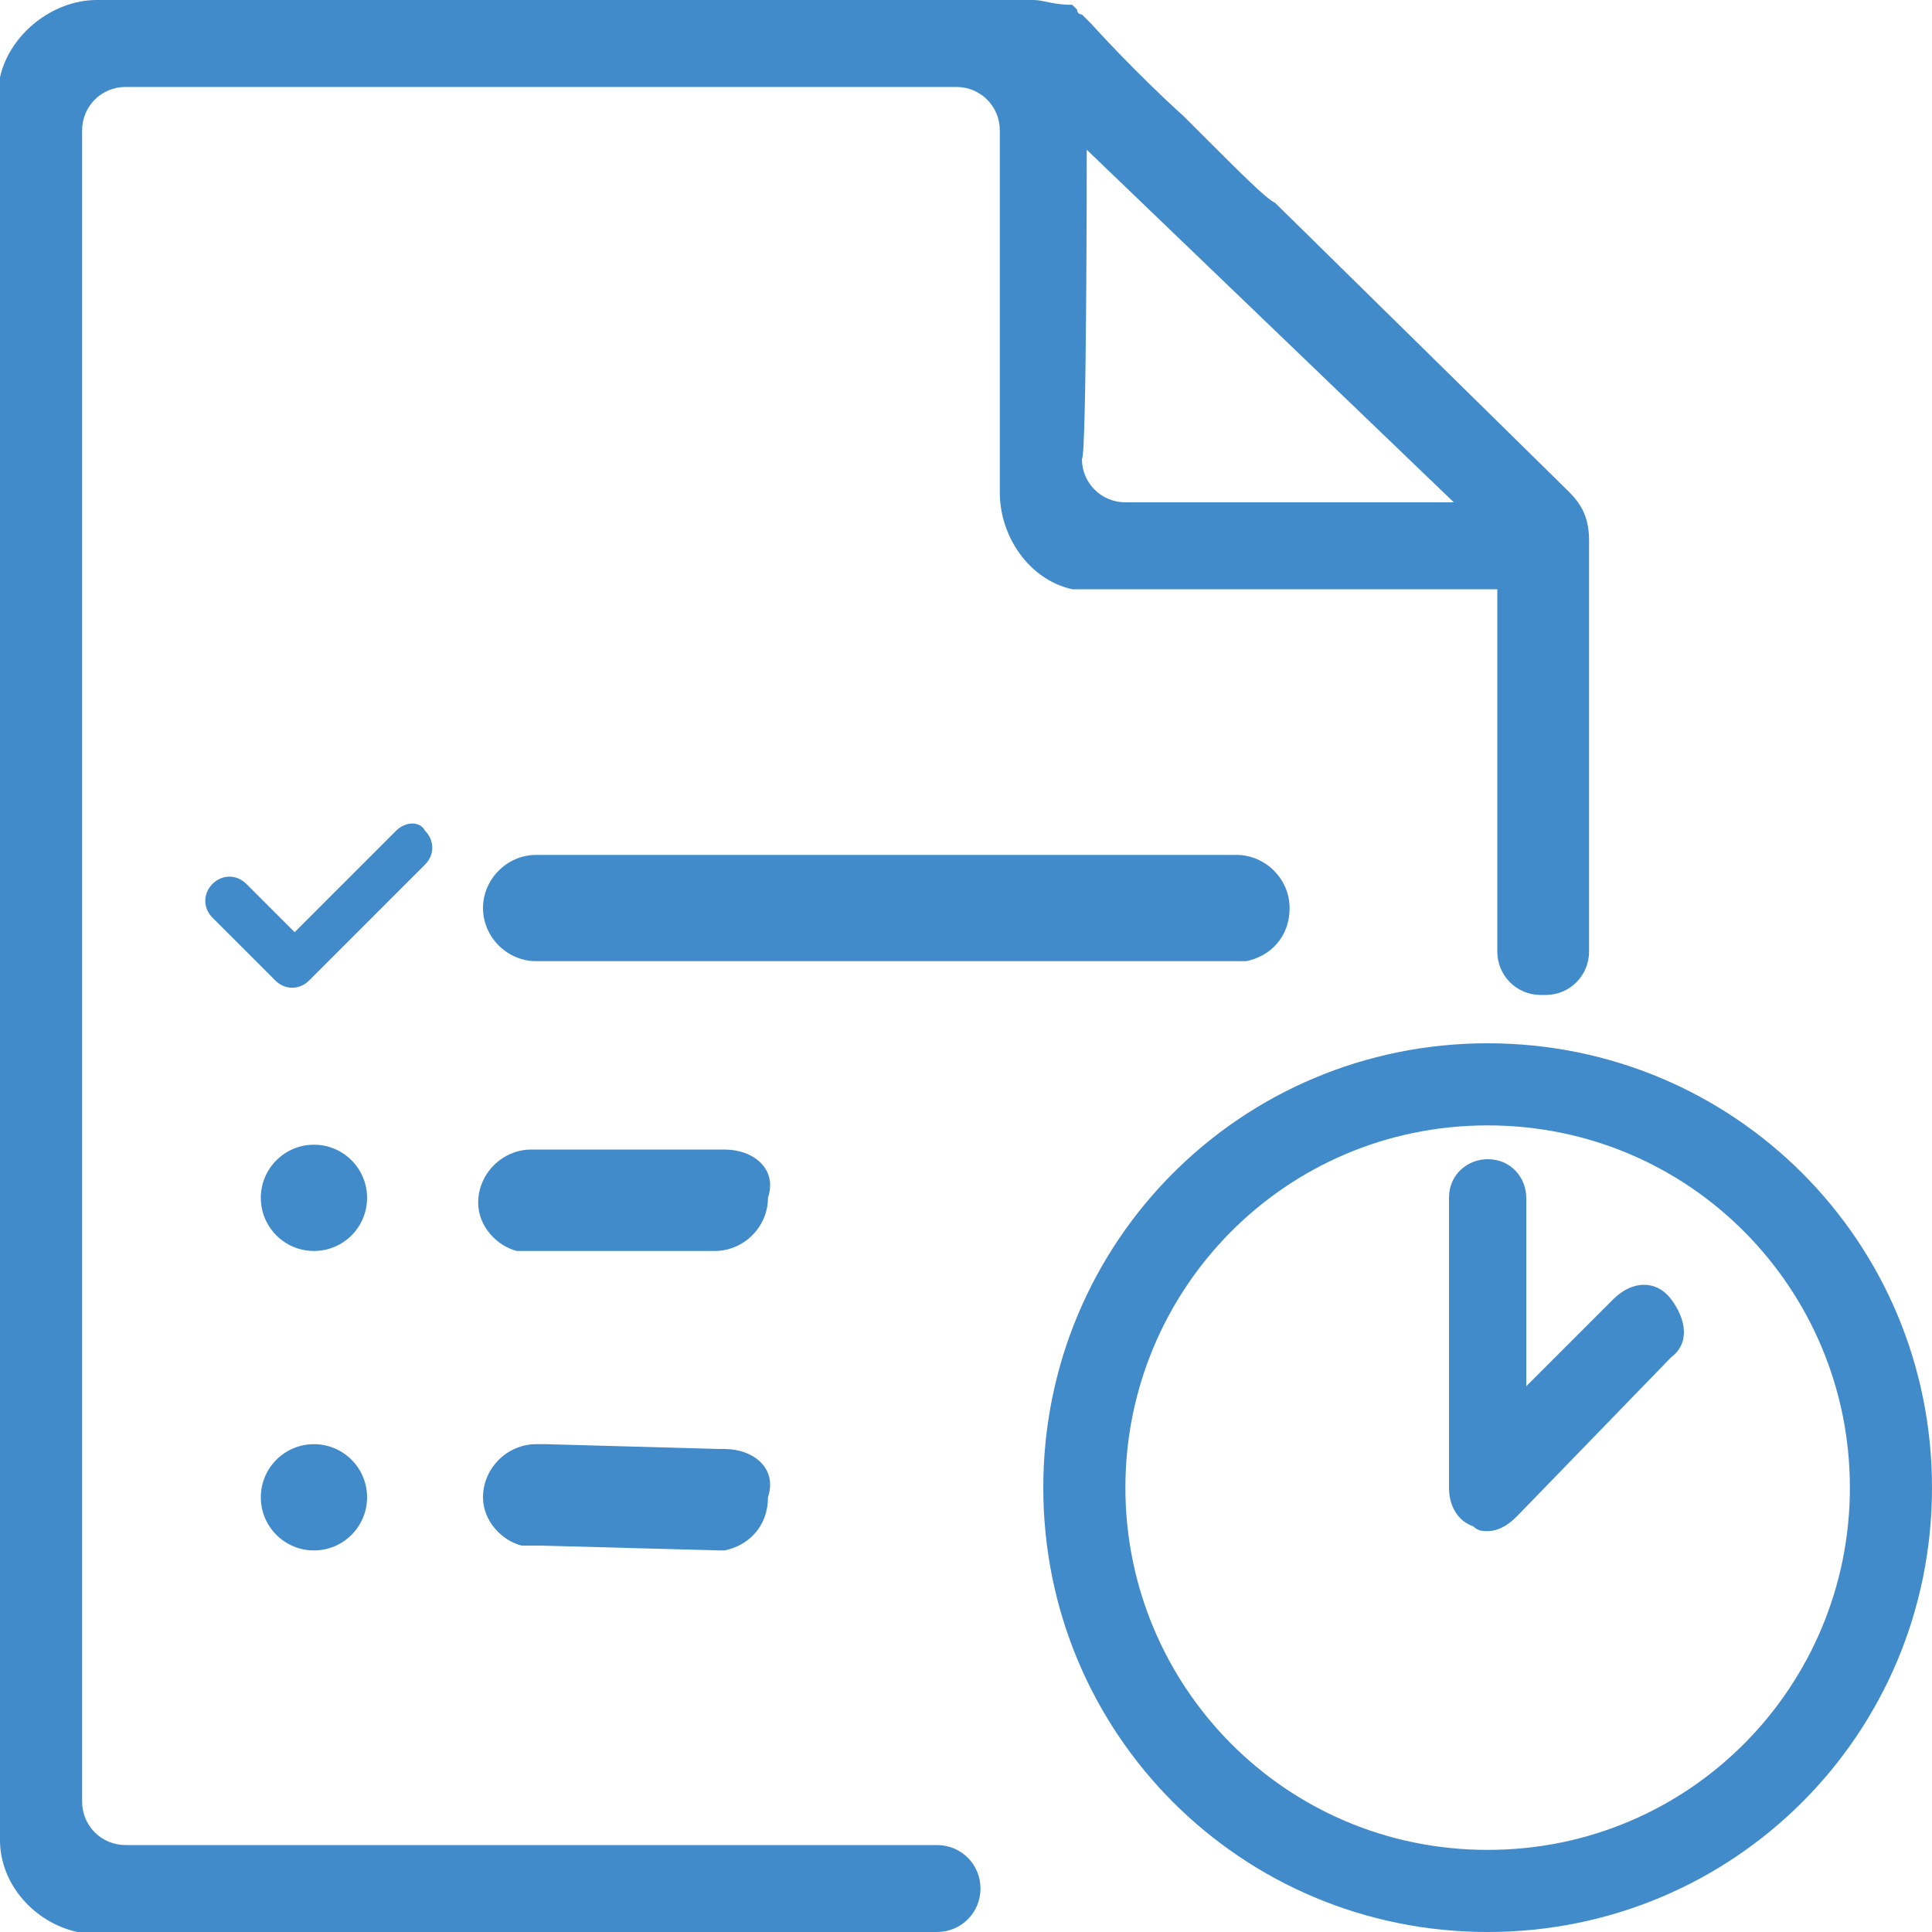 <?xml version="1.0" encoding="utf-8"?>
<!-- Generator: Adobe Illustrator 21.0.0, SVG Export Plug-In . SVG Version: 6.00 Build 0)  -->
<svg version="1.2" baseProfile="tiny" id="layer" xmlns="http://www.w3.org/2000/svg" xmlns:xlink="http://www.w3.org/1999/xlink"
	 x="0px" y="0px" viewBox="0 0 40 40" xml:space="preserve">
<g>
	<path fill="#428BCA" d="M15,30L15,30L15,30c-0.1,0-0.1,0-0.1,0l-3.6-0.1c0,0-0.1,0-0.2,0l0,0l0,0c-0.6,0-1.1,0.5-1.1,1.1
		c0,0.5,0.4,0.9,0.8,1l0,0h0.1c0,0,0,0,0.1,0h0.1h0.1l3.7,0.1l0,0l0,0H15l0,0c0.5-0.1,0.9-0.5,0.9-1.1C16.1,30.4,15.6,30,15,30z"/>
	<path fill="#428BCA" d="M15,23.8L15,23.8C14.9,23.8,14.9,23.8,15,23.8c-0.1,0-0.1,0-0.2,0h-3.6c0,0-0.1,0-0.2,0l0,0l0,0
		c-0.6,0-1.1,0.5-1.1,1.1c0,0.5,0.4,0.9,0.8,1l0,0h0.1c0,0,0,0,0.1,0H11h0.1h3.7l0,0l0,0c0.6,0,1.1-0.5,1.1-1.1
		C16.1,24.2,15.6,23.8,15,23.8z"/>
	<path fill="#428BCA" d="M11.1,17.7L11.1,17.7c-0.6,0-1.1,0.5-1.1,1.1s0.5,1.1,1.1,1.1l0,0h0.1h14.4c0.1,0,0.1,0,0.2,0l0,0
		c0.5-0.1,0.9-0.5,0.9-1.1s-0.5-1.1-1.1-1.1l0,0l0,0c0,0,0,0-0.1,0H11.1L11.1,17.7z"/>
	<path fill="#428BCA" d="M22.2,12.2c0.1,0,0.3,0,0.4,0H31v7.5c0,0.5,0.4,0.9,0.9,0.9H32c0.5,0,0.9-0.4,0.9-0.9v-8.5
		c0-0.4-0.1-0.7-0.4-1l-0.1-0.1l-6-5.9l0,0c-0.2-0.1-0.6-0.5-1.9-1.8c-1-0.9-1.9-1.9-1.9-1.9c-0.1-0.1-0.1-0.1-0.2-0.2l0,0
		c0,0-0.1,0-0.1-0.1l-0.1-0.1c-0.4,0-0.6-0.1-0.8-0.1H2C1.1,0,0.2,0.7,0,1.6C0,1.7,0,1.8,0,2v36.1C0,39,0.7,39.8,1.6,40
		c0.1,0,0.3,0,0.4,0h17.4c0.5,0,0.9-0.4,0.9-0.9l0,0c0-0.5-0.4-0.9-0.9-0.9H2.6c-0.5,0-0.9-0.4-0.9-0.9V2.7c0-0.5,0.4-0.9,0.9-0.9
		h17.2c0.5,0,0.9,0.4,0.9,0.9v7.5C20.7,11.1,21.3,12,22.2,12.2z M22.5,3.1l7.6,7.3h-6.8c-0.5,0-0.9-0.4-0.9-0.9
		C22.5,9.5,22.5,3.1,22.5,3.1z"/>
	<circle fill="#428BCA" cx="6.5" cy="24.8" r="1.1"/>
	<circle fill="#428BCA" cx="6.5" cy="31" r="1.1"/>
	<path fill="#428BCA" d="M8.2,17.2l-2.1,2.1l-1-1c-0.2-0.2-0.5-0.2-0.7,0l0,0c-0.2,0.2-0.2,0.5,0,0.7l1.3,1.3c0.2,0.2,0.5,0.2,0.7,0
		L6.7,20l2.1-2.1c0.2-0.2,0.2-0.5,0-0.7l0,0C8.7,17,8.4,17,8.2,17.2z"/>
	<path fill="#428BCA" d="M30.8,23.3c4.2,0,7.5,3.4,7.5,7.5s-3.3,7.5-7.5,7.5s-7.5-3.4-7.5-7.5S26.6,23.3,30.8,23.3 M30.8,21.6
		c-5.1,0-9.2,4.1-9.2,9.2s4.1,9.2,9.2,9.2s9.2-4.1,9.2-9.2S35.9,21.6,30.8,21.6L30.8,21.6z"/>
	<path fill="#428BCA" d="M30.8,31.7c-0.1,0-0.2,0-0.3-0.1c-0.3-0.1-0.5-0.4-0.5-0.8v-6c0-0.5,0.4-0.8,0.8-0.8c0.5,0,0.8,0.4,0.8,0.8
		v3.9l1.8-1.8c0.4-0.4,0.9-0.4,1.2,0s0.4,0.9,0,1.2l-3.2,3.3C31.2,31.6,31,31.7,30.8,31.7z"/>
</g>
</svg>
